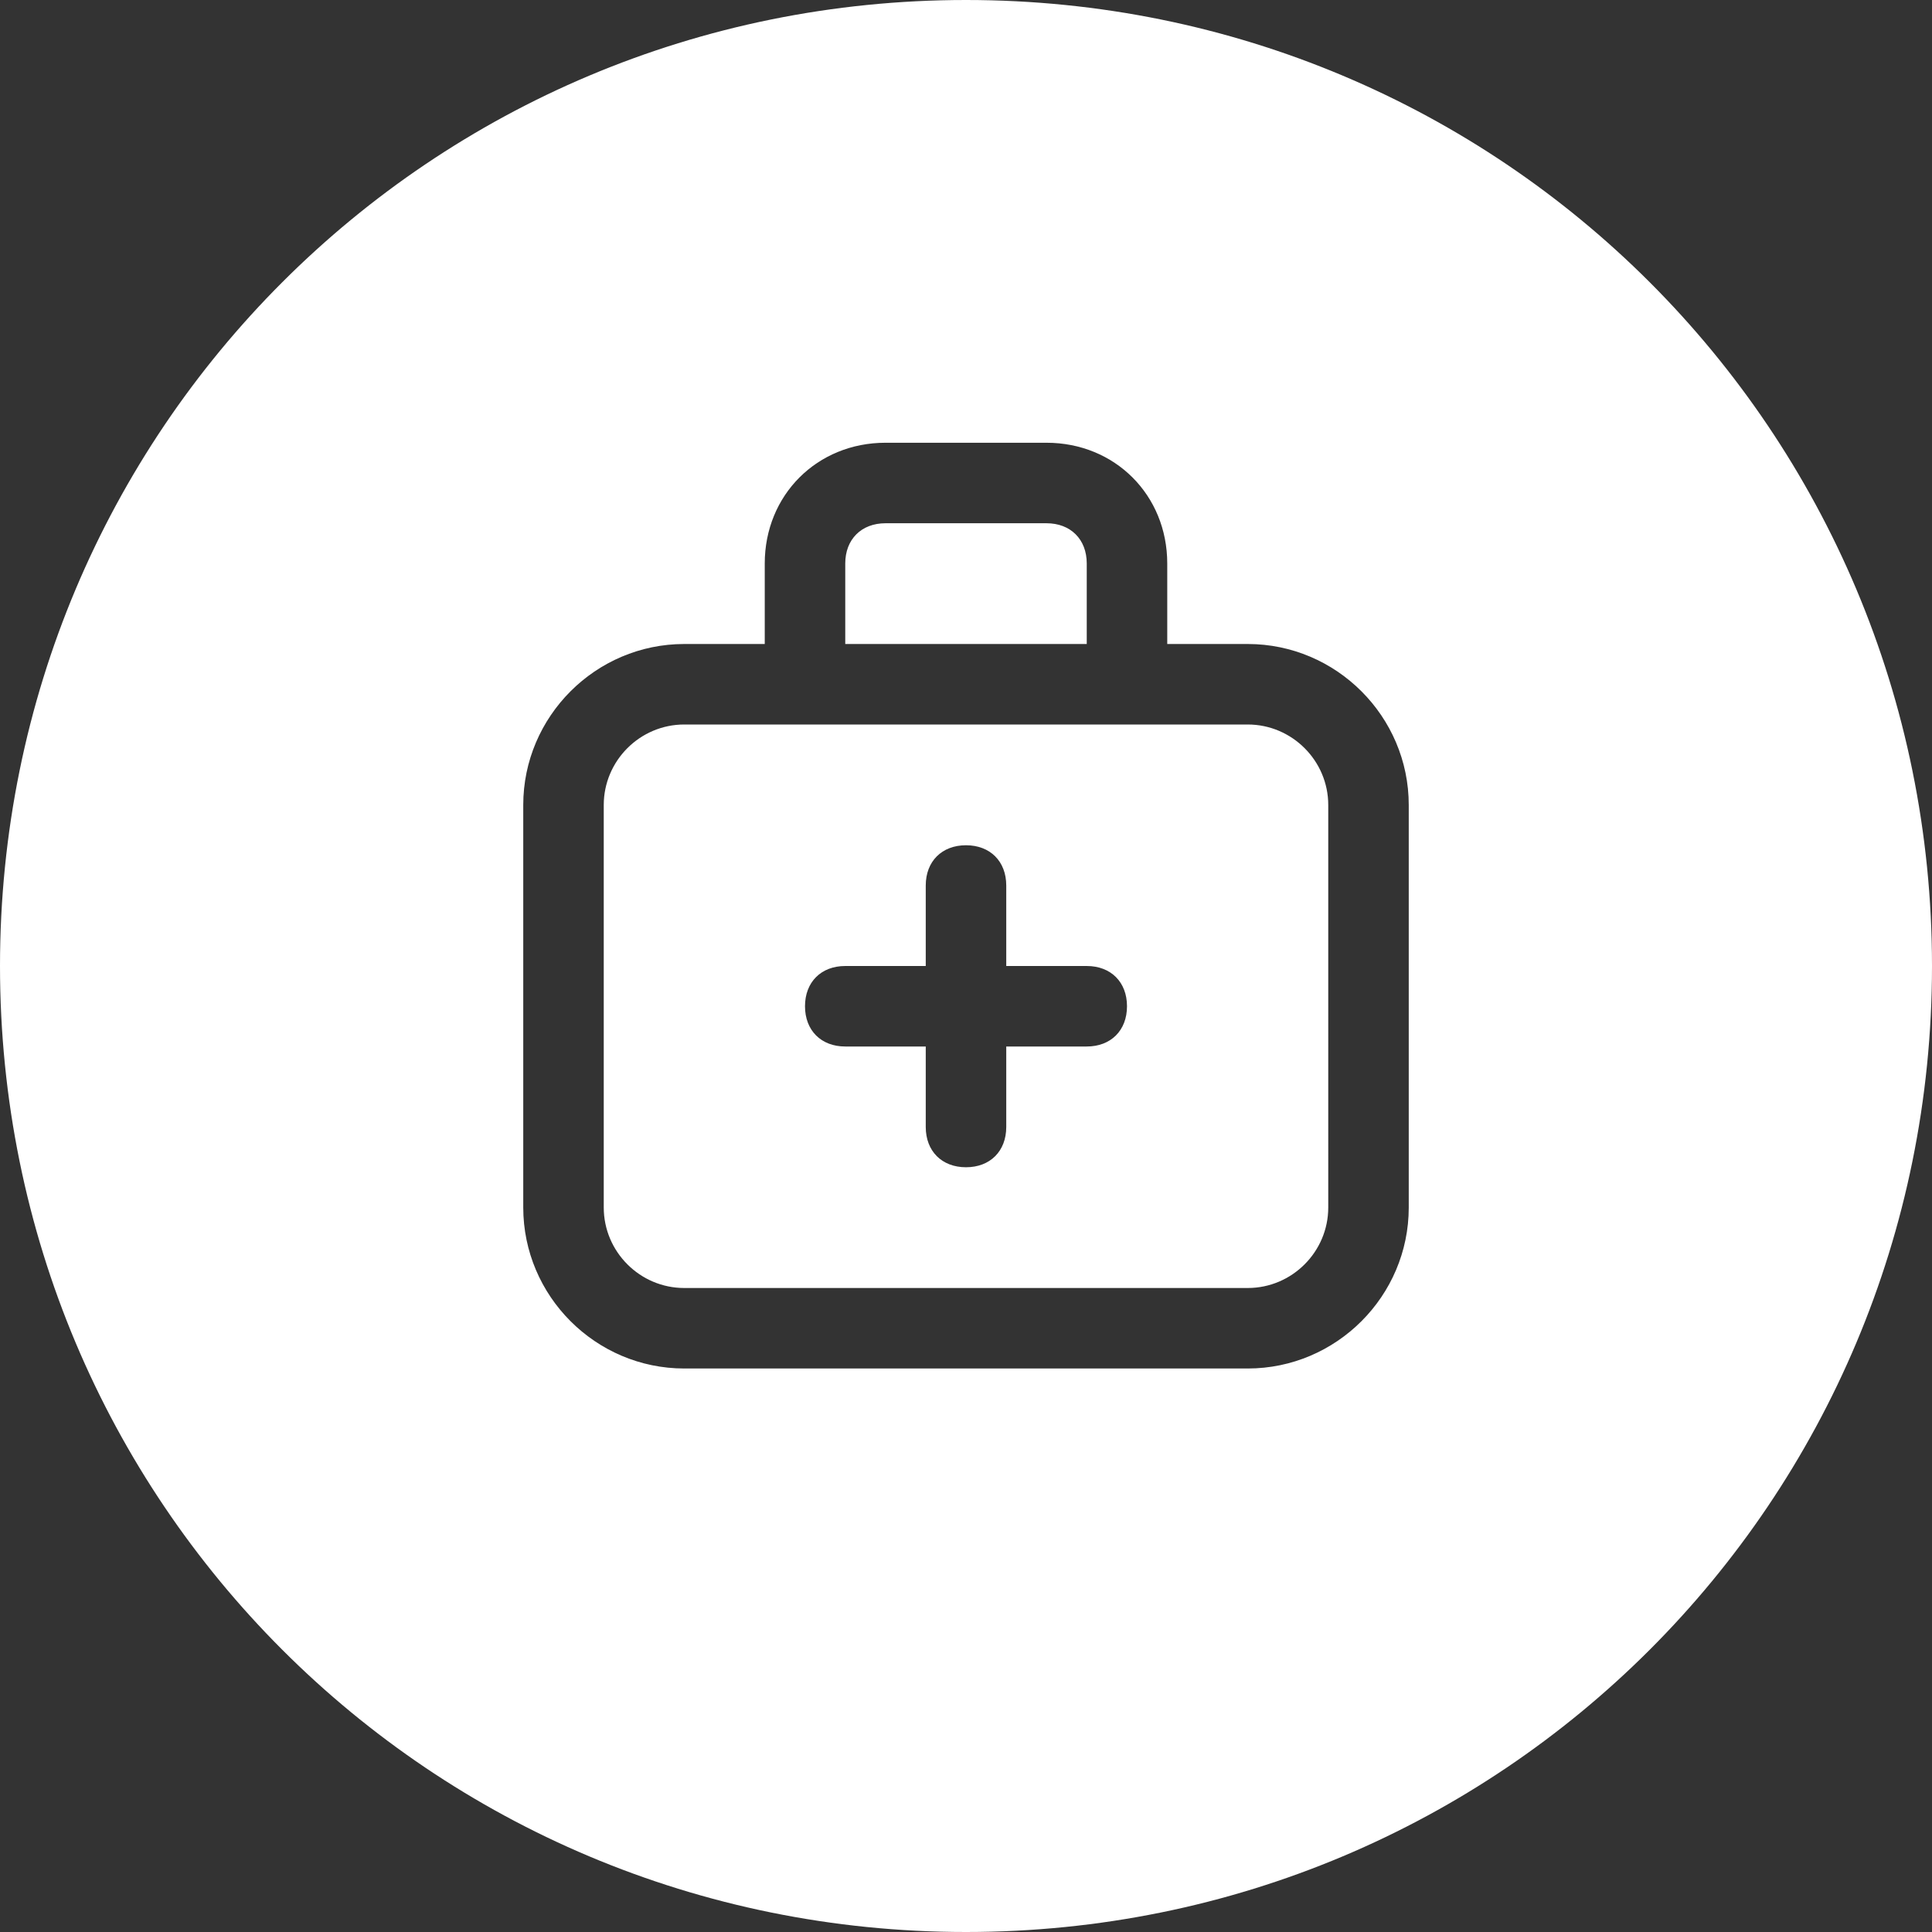 <?xml version="1.0" encoding="utf-8"?>
<!-- Generator: Adobe Illustrator 21.0.2, SVG Export Plug-In . SVG Version: 6.00 Build 0)  -->
<svg version="1.1" id="Слой_1" xmlns="http://www.w3.org/2000/svg" xmlns:xlink="http://www.w3.org/1999/xlink" x="0px" y="0px"
	 viewBox="0 0 48 48" style="enable-background:new 0 0 48 48;" xml:space="preserve">
<rect x="0" y="0" width="48" height="48" fill="#333333" stroke="none"/>
<style type="text/css">
	.st0{fill-rule:evenodd;clip-rule:evenodd;fill:#FFFFFF;}
</style>
<g>
	<g>
		<path class="st0" d="M31,18H17c-1.1,0-2,0.9-2,2v10c0,1.1,0.9,2,2,2h14c1.1,0,2-0.9,2-2V20C33,18.9,32.1,18,31,18z M27,26h-2v2
			c0,0.6-0.4,1-1,1c-0.6,0-1-0.4-1-1v-2h-2c-0.6,0-1-0.4-1-1c0-0.6,0.4-1,1-1h2v-2c0-0.6,0.4-1,1-1c0.6,0,1,0.4,1,1v2h2
			c0.6,0,1,0.4,1,1C28,25.6,27.6,26,27,26z M27,14c0-0.6-0.4-1-1-1h-4c-0.6,0-1,0.4-1,1v2h6V14z M24,0C10.7,0,0,10.7,0,24
			c0,13.3,10.7,24,24,24c13.3,0,24-10.7,24-24C48,10.7,37.3,0,24,0z M35,30c0,2.2-1.8,4-4,4H17c-2.2,0-4-1.8-4-4V20c0-2.2,1.8-4,4-4
			h2v-2c0-1.7,1.3-3,3-3h4c1.7,0,3,1.3,3,3v2h2c2.2,0,4,1.8,4,4V30z"/>
	</g>
</g>
</svg>
